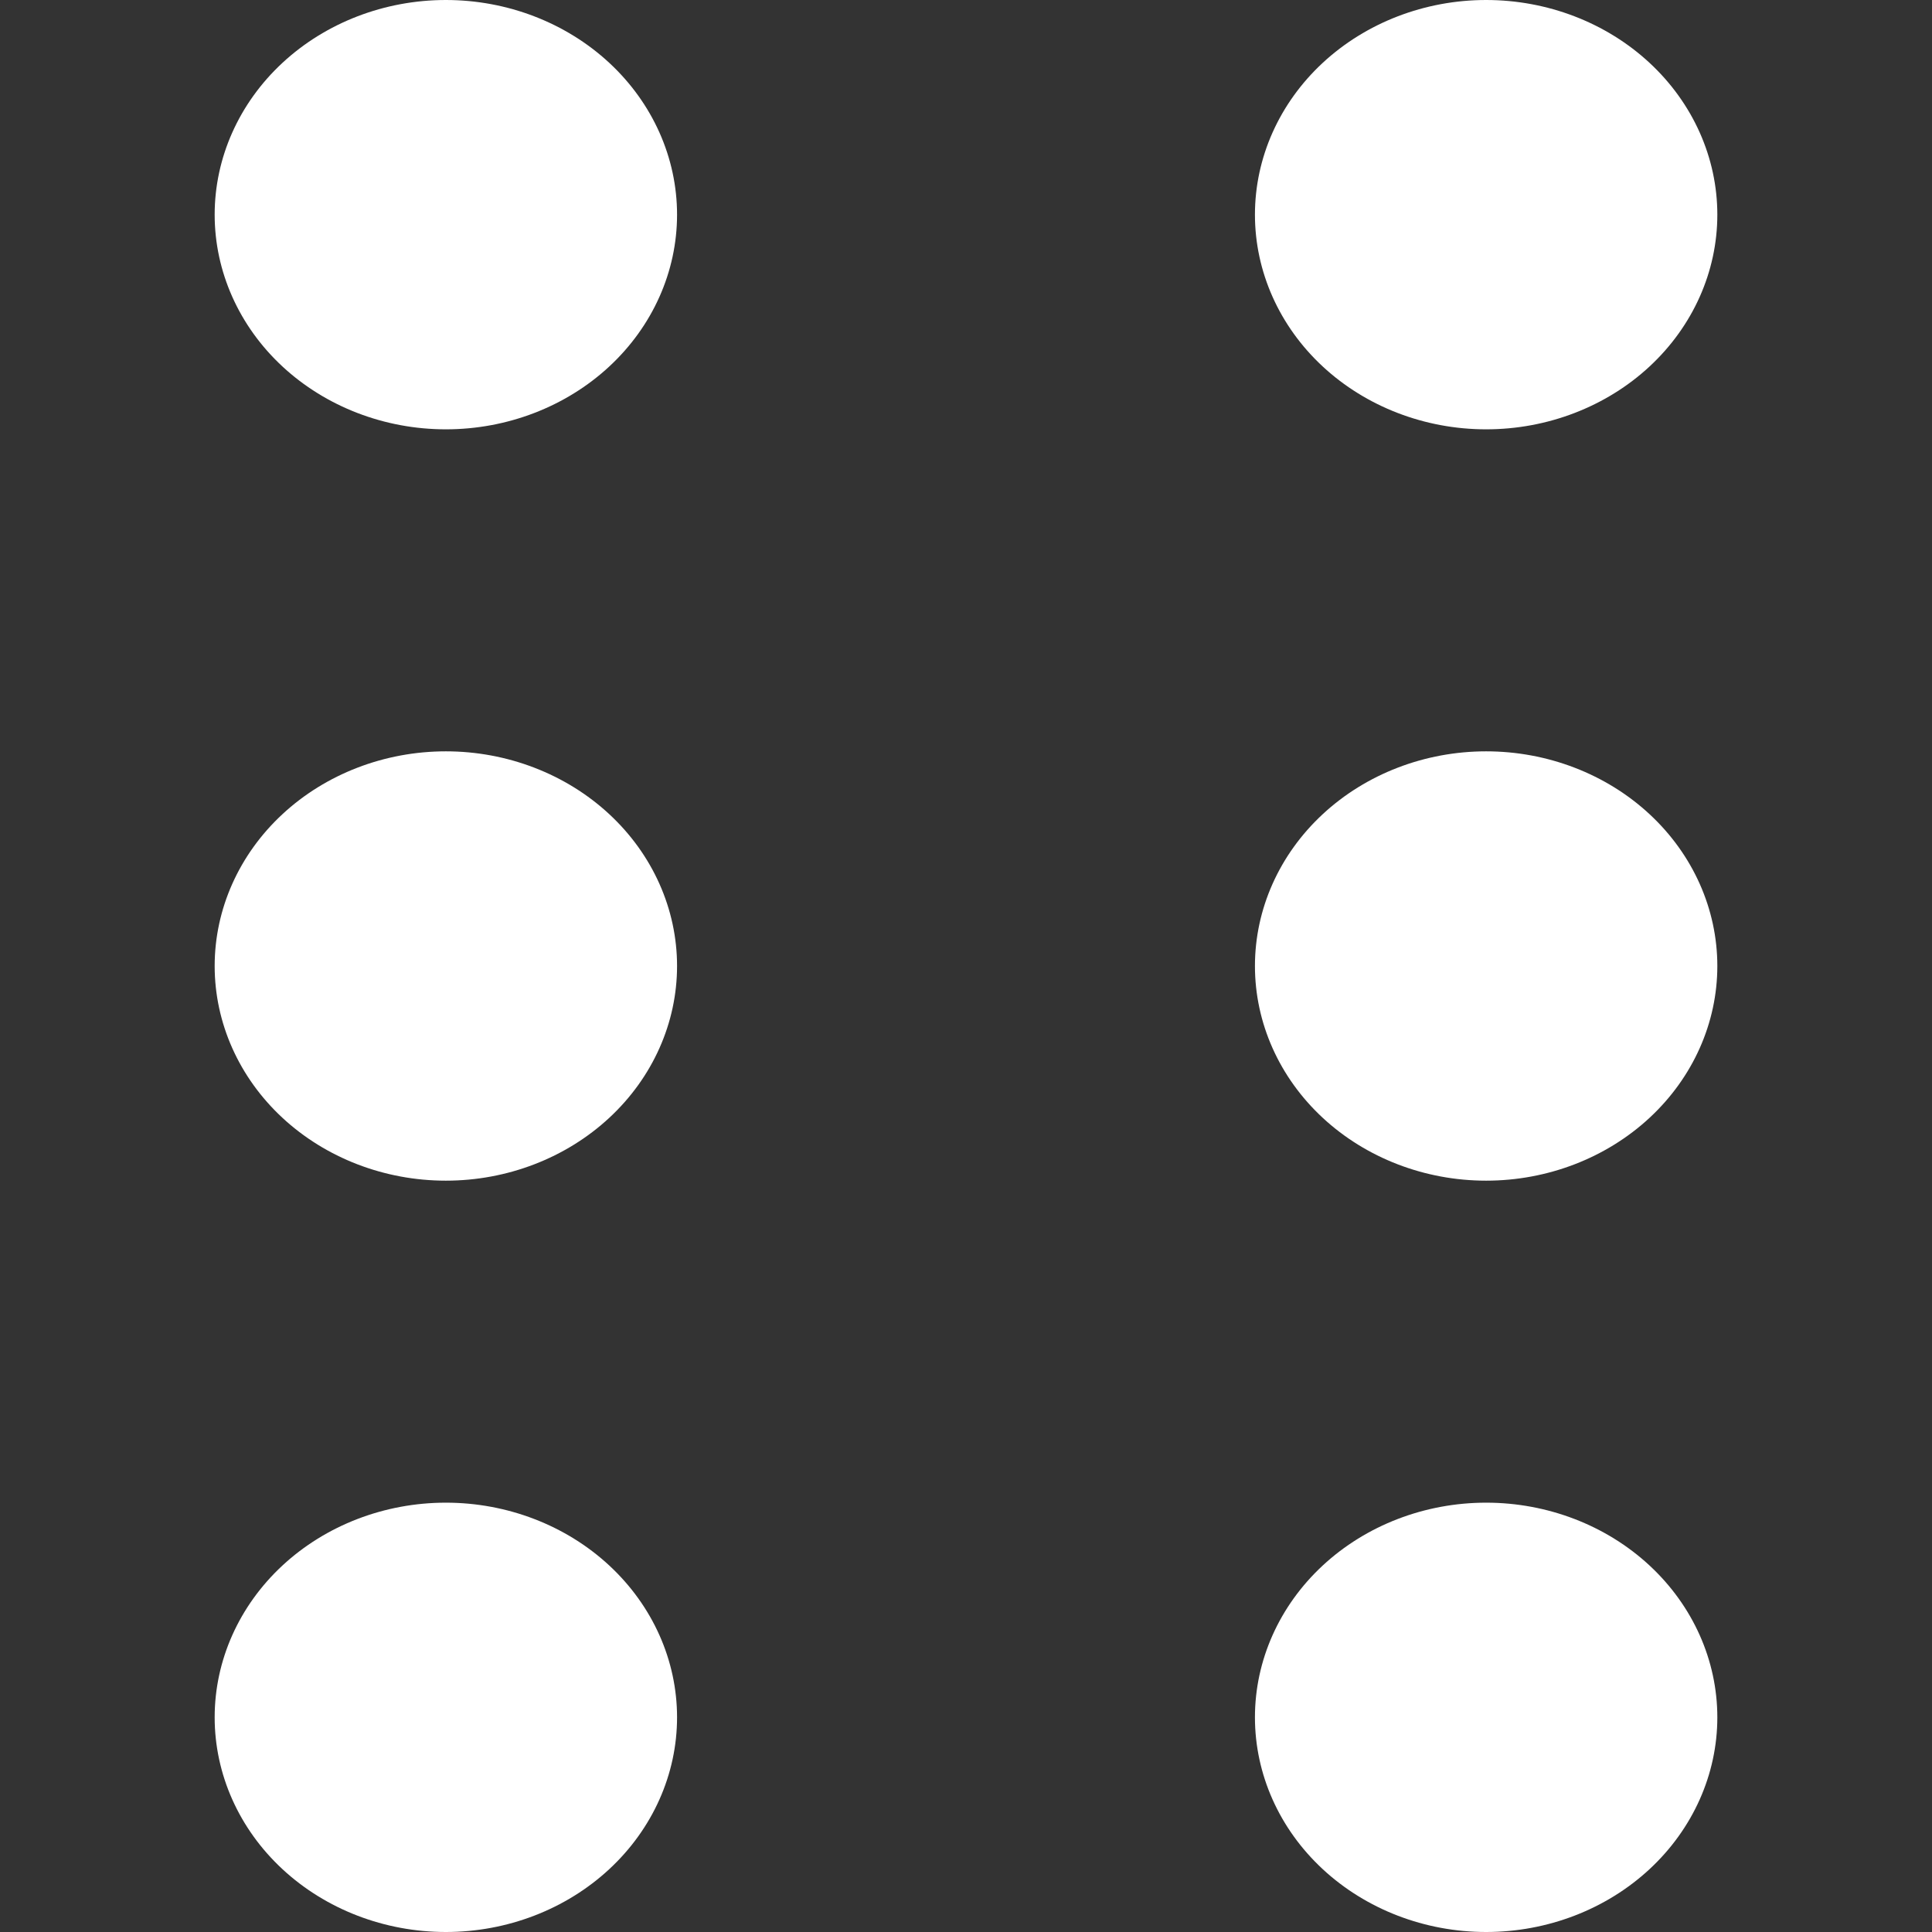 <svg width="18" height="18" viewBox="0 0 18 18" fill="none" xmlns="http://www.w3.org/2000/svg">
<rect x="0" y="0" width="18" height="18" fill="#333333" stroke="none"/>
<g id="Button icons">
<path id="Vector" fill-rule="evenodd" clip-rule="evenodd" d="M6.308 2C6.308 2.53 6.081 3.039 5.677 3.414C5.273 3.789 4.725 4 4.154 4C3.583 4 3.035 3.789 2.631 3.414C2.227 3.039 2 2.53 2 2C2 1.47 2.227 0.961 2.631 0.586C3.035 0.211 3.583 0 4.154 0C4.725 0 5.273 0.211 5.677 0.586C6.081 0.961 6.308 1.47 6.308 2ZM4.154 11C4.725 11 5.273 10.789 5.677 10.414C6.081 10.039 6.308 9.53 6.308 9C6.308 8.47 6.081 7.961 5.677 7.586C5.273 7.211 4.725 7 4.154 7C3.583 7 3.035 7.211 2.631 7.586C2.227 7.961 2 8.47 2 9C2 9.53 2.227 10.039 2.631 10.414C3.035 10.789 3.583 11 4.154 11ZM4.154 18C4.725 18 5.273 17.789 5.677 17.414C6.081 17.039 6.308 16.53 6.308 16C6.308 15.47 6.081 14.961 5.677 14.586C5.273 14.211 4.725 14 4.154 14C3.583 14 3.035 14.211 2.631 14.586C2.227 14.961 2 15.47 2 16C2 16.53 2.227 17.039 2.631 17.414C3.035 17.789 3.583 18 4.154 18ZM16 2C16 2.53 15.773 3.039 15.369 3.414C14.965 3.789 14.417 4 13.846 4C13.275 4 12.727 3.789 12.323 3.414C11.919 3.039 11.692 2.53 11.692 2C11.692 1.47 11.919 0.961 12.323 0.586C12.727 0.211 13.275 0 13.846 0C14.417 0 14.965 0.211 15.369 0.586C15.773 0.961 16 1.47 16 2ZM13.846 11C14.417 11 14.965 10.789 15.369 10.414C15.773 10.039 16 9.53 16 9C16 8.47 15.773 7.961 15.369 7.586C14.965 7.211 14.417 7 13.846 7C13.275 7 12.727 7.211 12.323 7.586C11.919 7.961 11.692 8.47 11.692 9C11.692 9.53 11.919 10.039 12.323 10.414C12.727 10.789 13.275 11 13.846 11ZM13.846 18C14.417 18 14.965 17.789 15.369 17.414C15.773 17.039 16 16.53 16 16C16 15.47 15.773 14.961 15.369 14.586C14.965 14.211 14.417 14 13.846 14C13.275 14 12.727 14.211 12.323 14.586C11.919 14.961 11.692 15.47 11.692 16C11.692 16.53 11.919 17.039 12.323 17.414C12.727 17.789 13.275 18 13.846 18Z" fill="white"/>
</g>
</svg>
